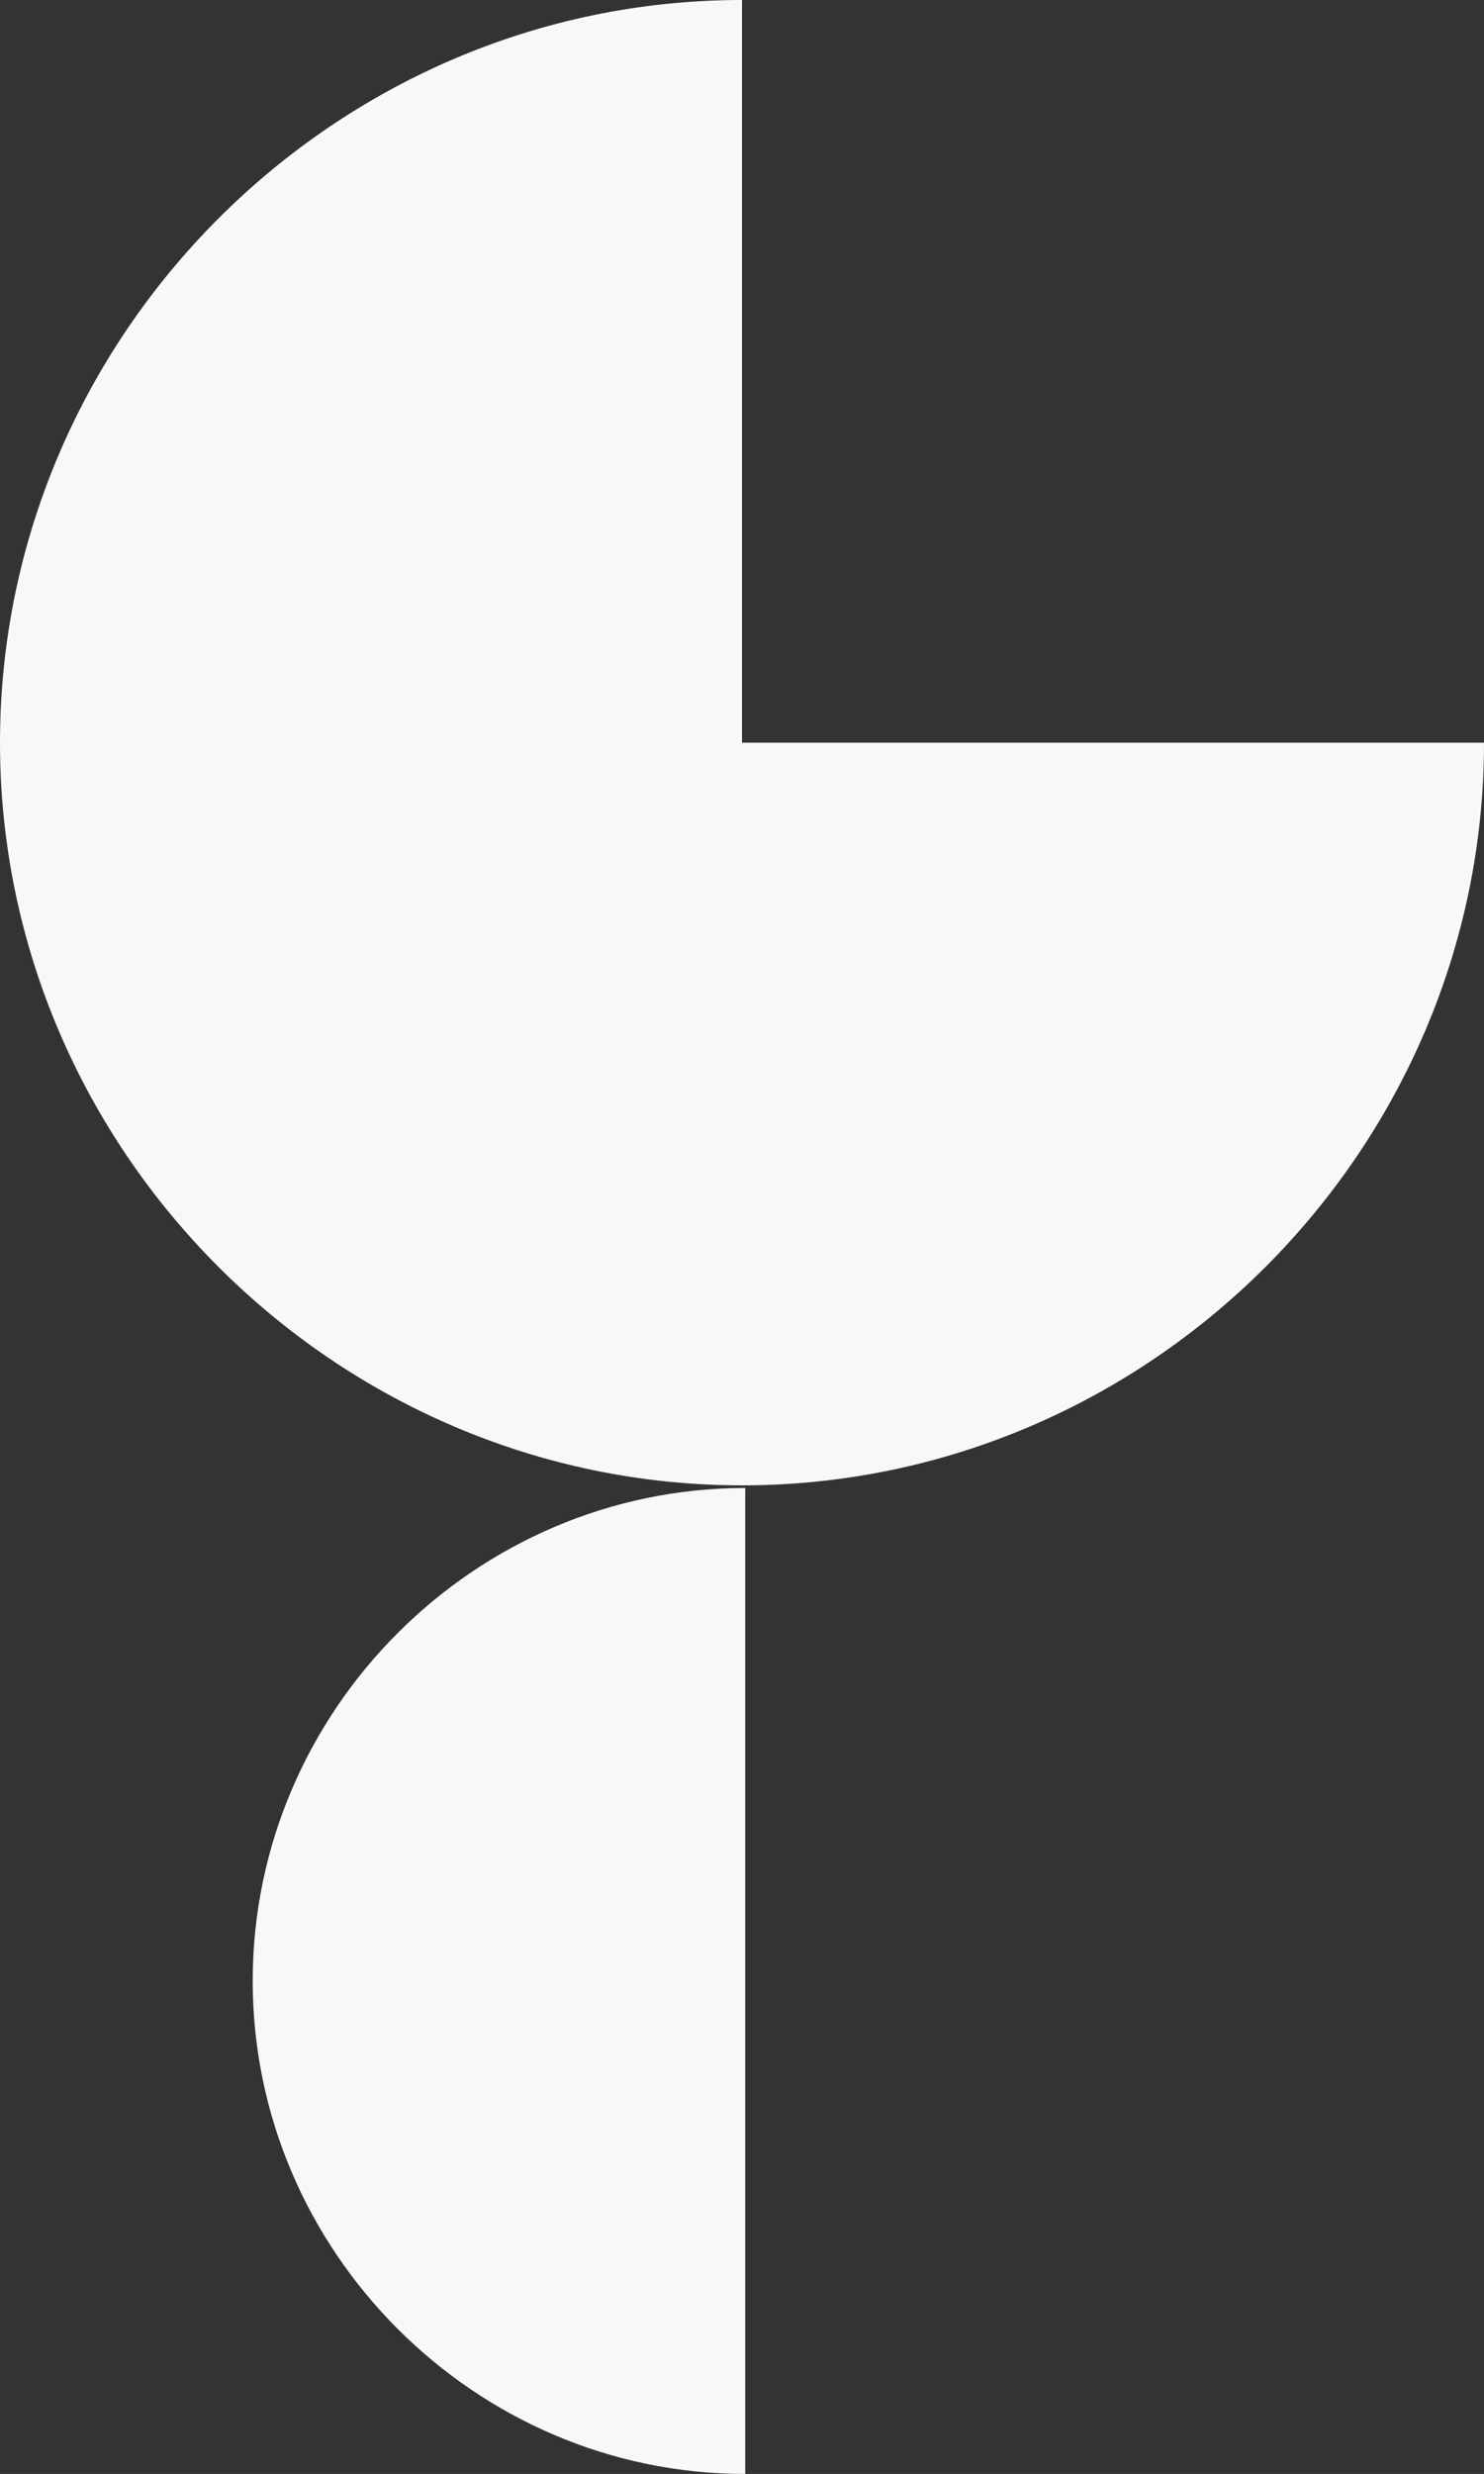 <svg xmlns="http://www.w3.org/2000/svg" width="204.889" height="341.255" viewBox="0 0 204.889 341.255"><rect x="0" y="0" width="204.889" height="341.255" fill="#333333" stroke="none"/><g transform="translate(-1686.111 -2349)"><path d="M102.445,102.445H204.889c0,56.2-46.245,102.445-102.444,102.445S0,158.644,0,102.445,46.245,0,102.445,0Z" transform="translate(1686.111 2349)" fill="#f7f8fa"/><path d="M849,367.5h68c0,37.3-30.7,68-68,68s-68-30.7-68-68Z" transform="translate(2156.5 1773.256) rotate(90)" fill="#f7f8fa"/></g></svg>